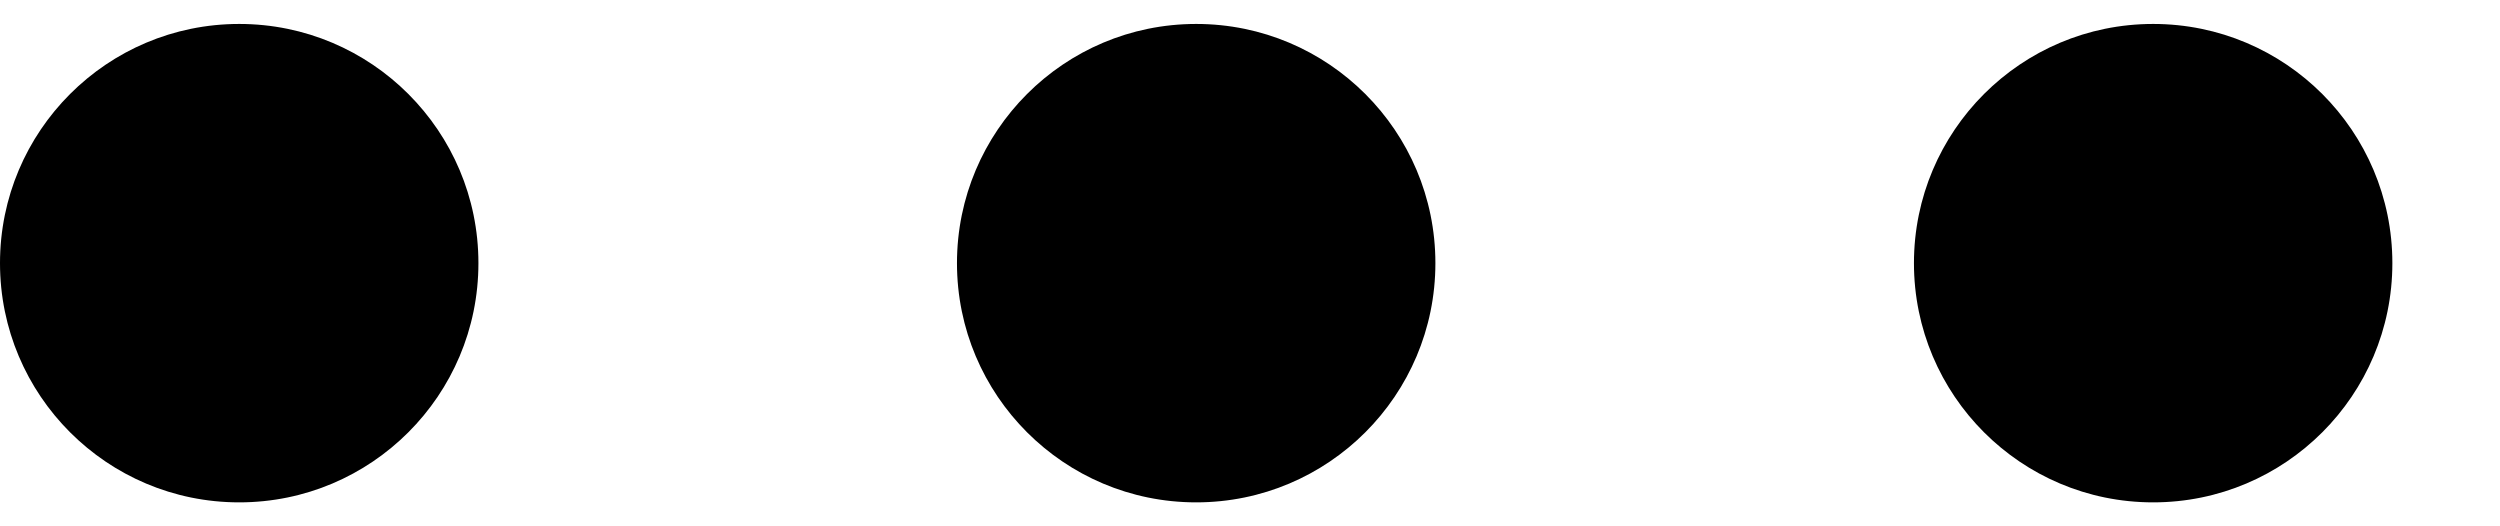 <svg width="19" height="4" viewBox="0 0 19 4" fill="none" xmlns="http://www.w3.org/2000/svg">
<path fill-rule="evenodd" clip-rule="evenodd" d="M0 2C0 3.004 0.814 3.818 1.818 3.818C2.822 3.818 3.636 3.004 3.636 2C3.636 0.996 2.822 0.182 1.818 0.182C0.814 0.182 0 0.996 0 2ZM9.091 3.818C8.087 3.818 7.273 3.004 7.273 2C7.273 0.996 8.087 0.182 9.091 0.182C10.095 0.182 10.909 0.996 10.909 2C10.909 3.004 10.095 3.818 9.091 3.818ZM16.364 3.818C15.36 3.818 14.546 3.004 14.546 2C14.546 0.996 15.36 0.182 16.364 0.182C17.368 0.182 18.182 0.996 18.182 2C18.182 3.004 17.368 3.818 16.364 3.818Z" fill="currentColor"/>
</svg>

